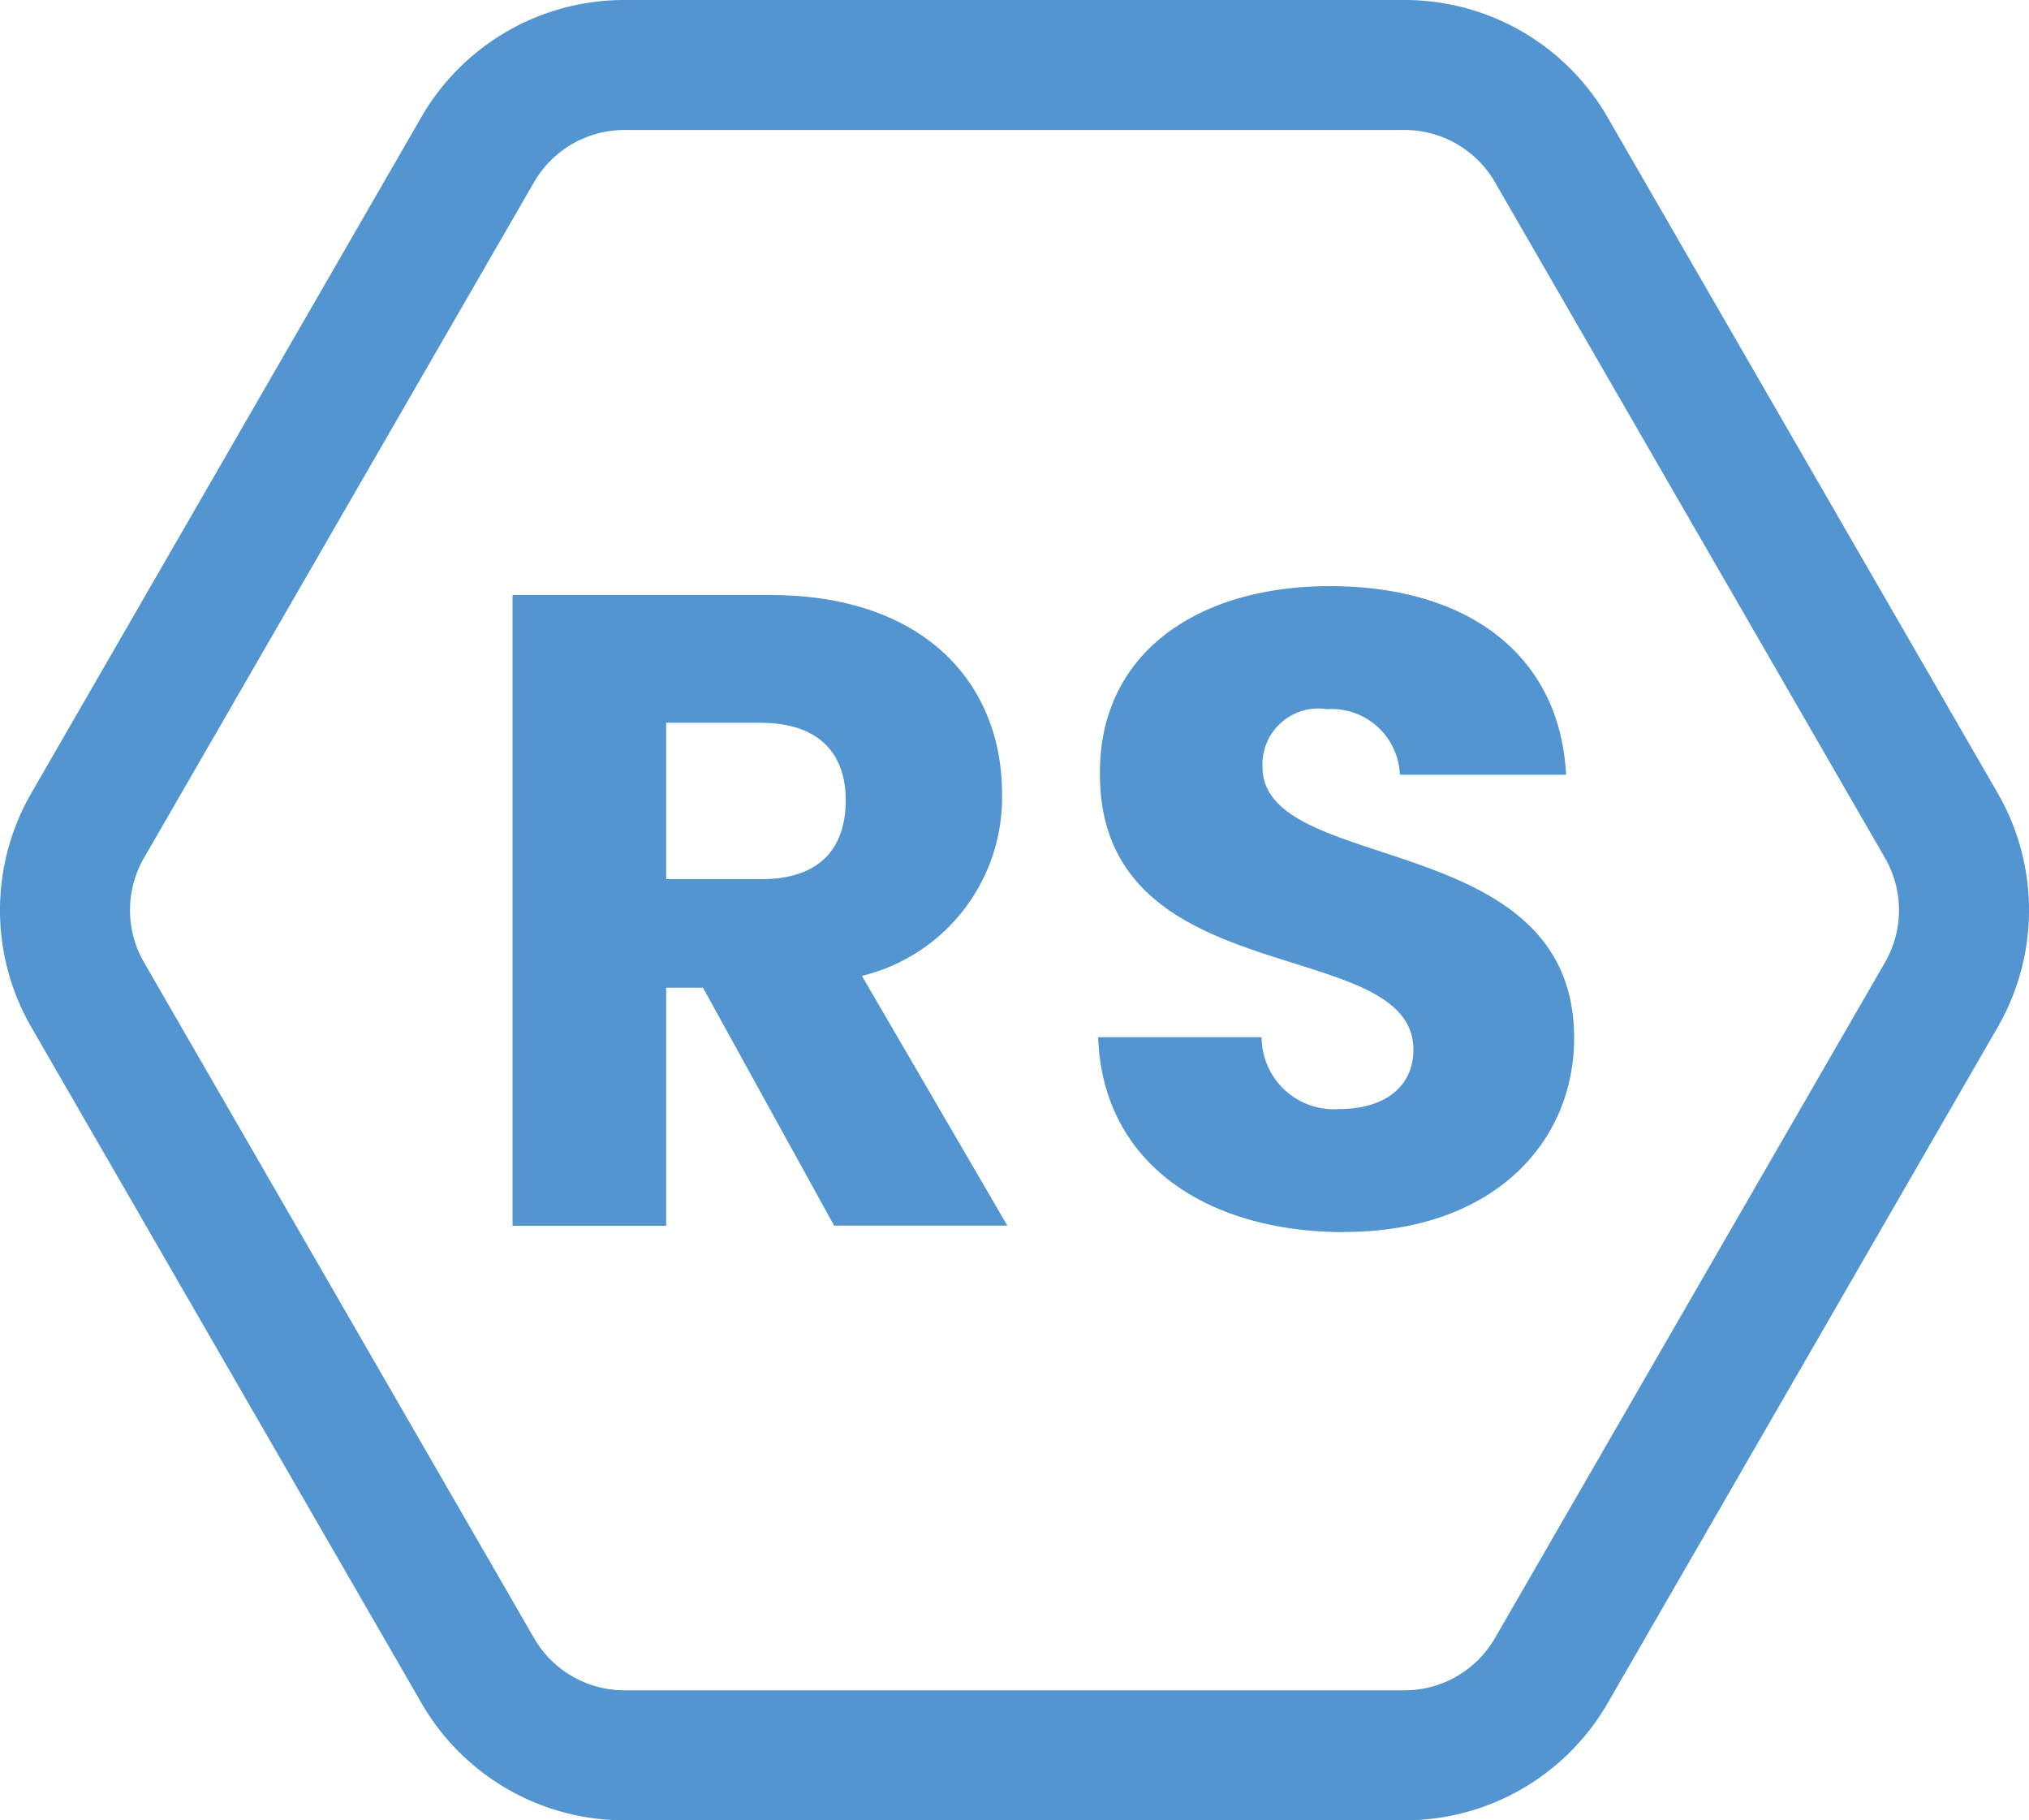 <svg xmlns="http://www.w3.org/2000/svg" xmlns:xlink="http://www.w3.org/1999/xlink" width="60" height="53.817" viewBox="0 0 60 53.817">
  <defs>
    <clipPath id="clip-path">
      <rect id="Rectangle_89" data-name="Rectangle 89" width="60" height="53.817" fill="none"/>
    </clipPath>
  </defs>
  <g id="Group_84" data-name="Group 84" transform="translate(0 0)">
    <g id="Group_83" data-name="Group 83" transform="translate(0 0)" clip-path="url(#clip-path)">
      <path id="Path_111" data-name="Path 111" d="M41.539,3.843a3.089,3.089,0,0,1,2.667,1.54L55.744,25.369a3.089,3.089,0,0,1,0,3.08L44.206,48.433a3.088,3.088,0,0,1-2.667,1.541H18.461a3.088,3.088,0,0,1-2.667-1.541L4.256,28.448a3.089,3.089,0,0,1,0-3.08L15.794,5.383a3.089,3.089,0,0,1,2.667-1.54Zm0-3.843H18.461a6.923,6.923,0,0,0-6,3.461L.927,23.447a6.923,6.923,0,0,0,0,6.923L12.466,50.355a6.923,6.923,0,0,0,6,3.462H41.539a6.923,6.923,0,0,0,6-3.462L59.073,30.37a6.923,6.923,0,0,0,0-6.923L47.534,3.461a6.923,6.923,0,0,0-6-3.461" transform="translate(0 0)" fill="#5395d0"/>
      <path id="Path_112" data-name="Path 112" d="M25.371,20.6c4.567,0,6.851,2.629,6.851,5.869a5.427,5.427,0,0,1-4.143,5.391l4.3,7.383H27.257L23.379,32.21H22.29v7.038H17.748V20.6ZM25.1,24.376H22.29V29H25.1c1.7,0,2.5-.876,2.5-2.337,0-1.381-.8-2.284-2.5-2.284" transform="translate(-2.591 -3.008)" fill="#5395d0"/>
      <path id="Path_113" data-name="Path 113" d="M45.3,39.389c-4.01,0-7.144-1.992-7.277-5.763h4.834a2.137,2.137,0,0,0,2.31,2.124c1.328,0,2.179-.664,2.179-1.752,0-3.453-9.322-1.594-9.27-8.207,0-3.532,2.9-5.5,6.8-5.5,4.063,0,6.8,2.018,6.985,5.577H46.946a2.019,2.019,0,0,0-2.151-1.939,1.653,1.653,0,0,0-1.912,1.7c0,3.24,9.216,1.779,9.216,8.02,0,3.133-2.443,5.736-6.8,5.736" transform="translate(-5.55 -2.962)" fill="#5395d0"/>
    </g>
  </g>
</svg>
